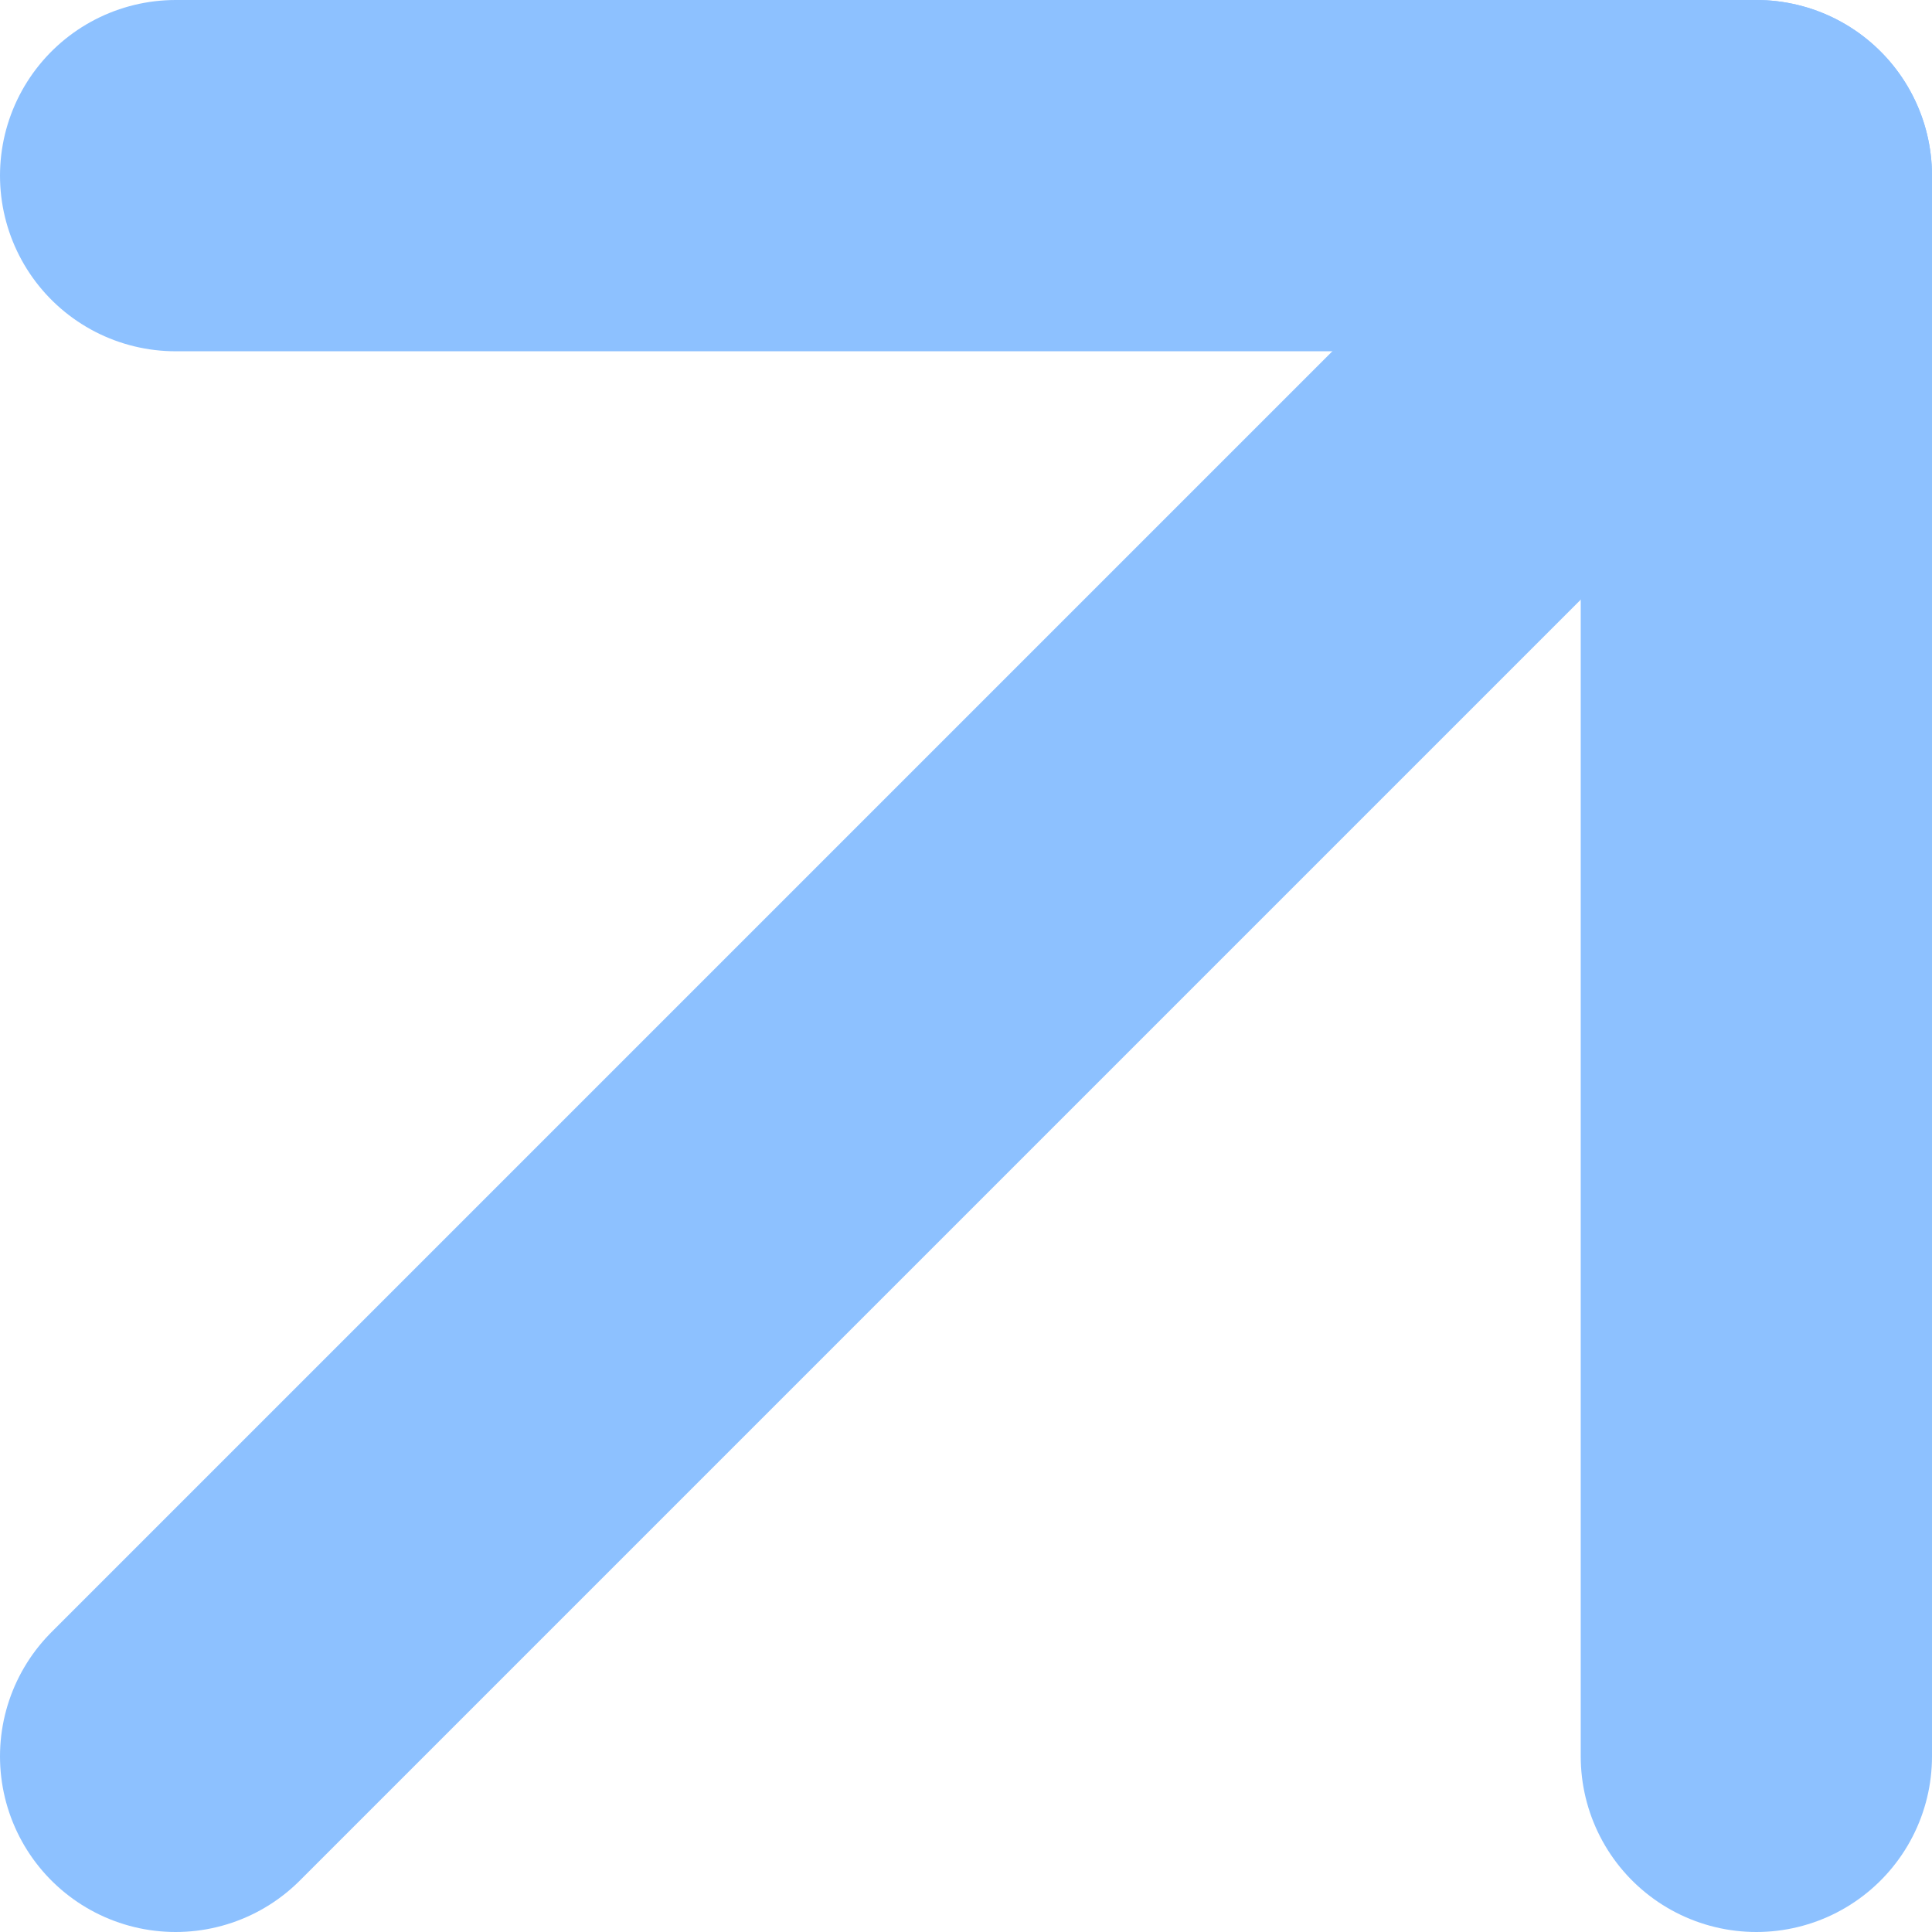 <?xml version="1.0" encoding="UTF-8"?>
<svg width="11px" height="11px" viewBox="0 0 11 11" version="1.1" xmlns="http://www.w3.org/2000/svg" xmlns:xlink="http://www.w3.org/1999/xlink">
    <title>Group</title>
    <g id="Wbsite-Final" stroke="none" stroke-width="1" fill="none" fill-rule="evenodd" stroke-linecap="round" stroke-linejoin="round">
        <g id="Medium-Copy-6" transform="translate(-896, -3731)" stroke="#8DC1FF" stroke-width="2">
            <g id="Group-19" transform="translate(535, 3723)">
                <g id="Group" transform="translate(362, 9)">
                    <line x1="0" y1="9" x2="9" y2="0" id="Path"></line>
                    <polyline id="Path" points="0 0 9 0 9 9"></polyline>
                </g>
            </g>
        </g>
    </g>
</svg>